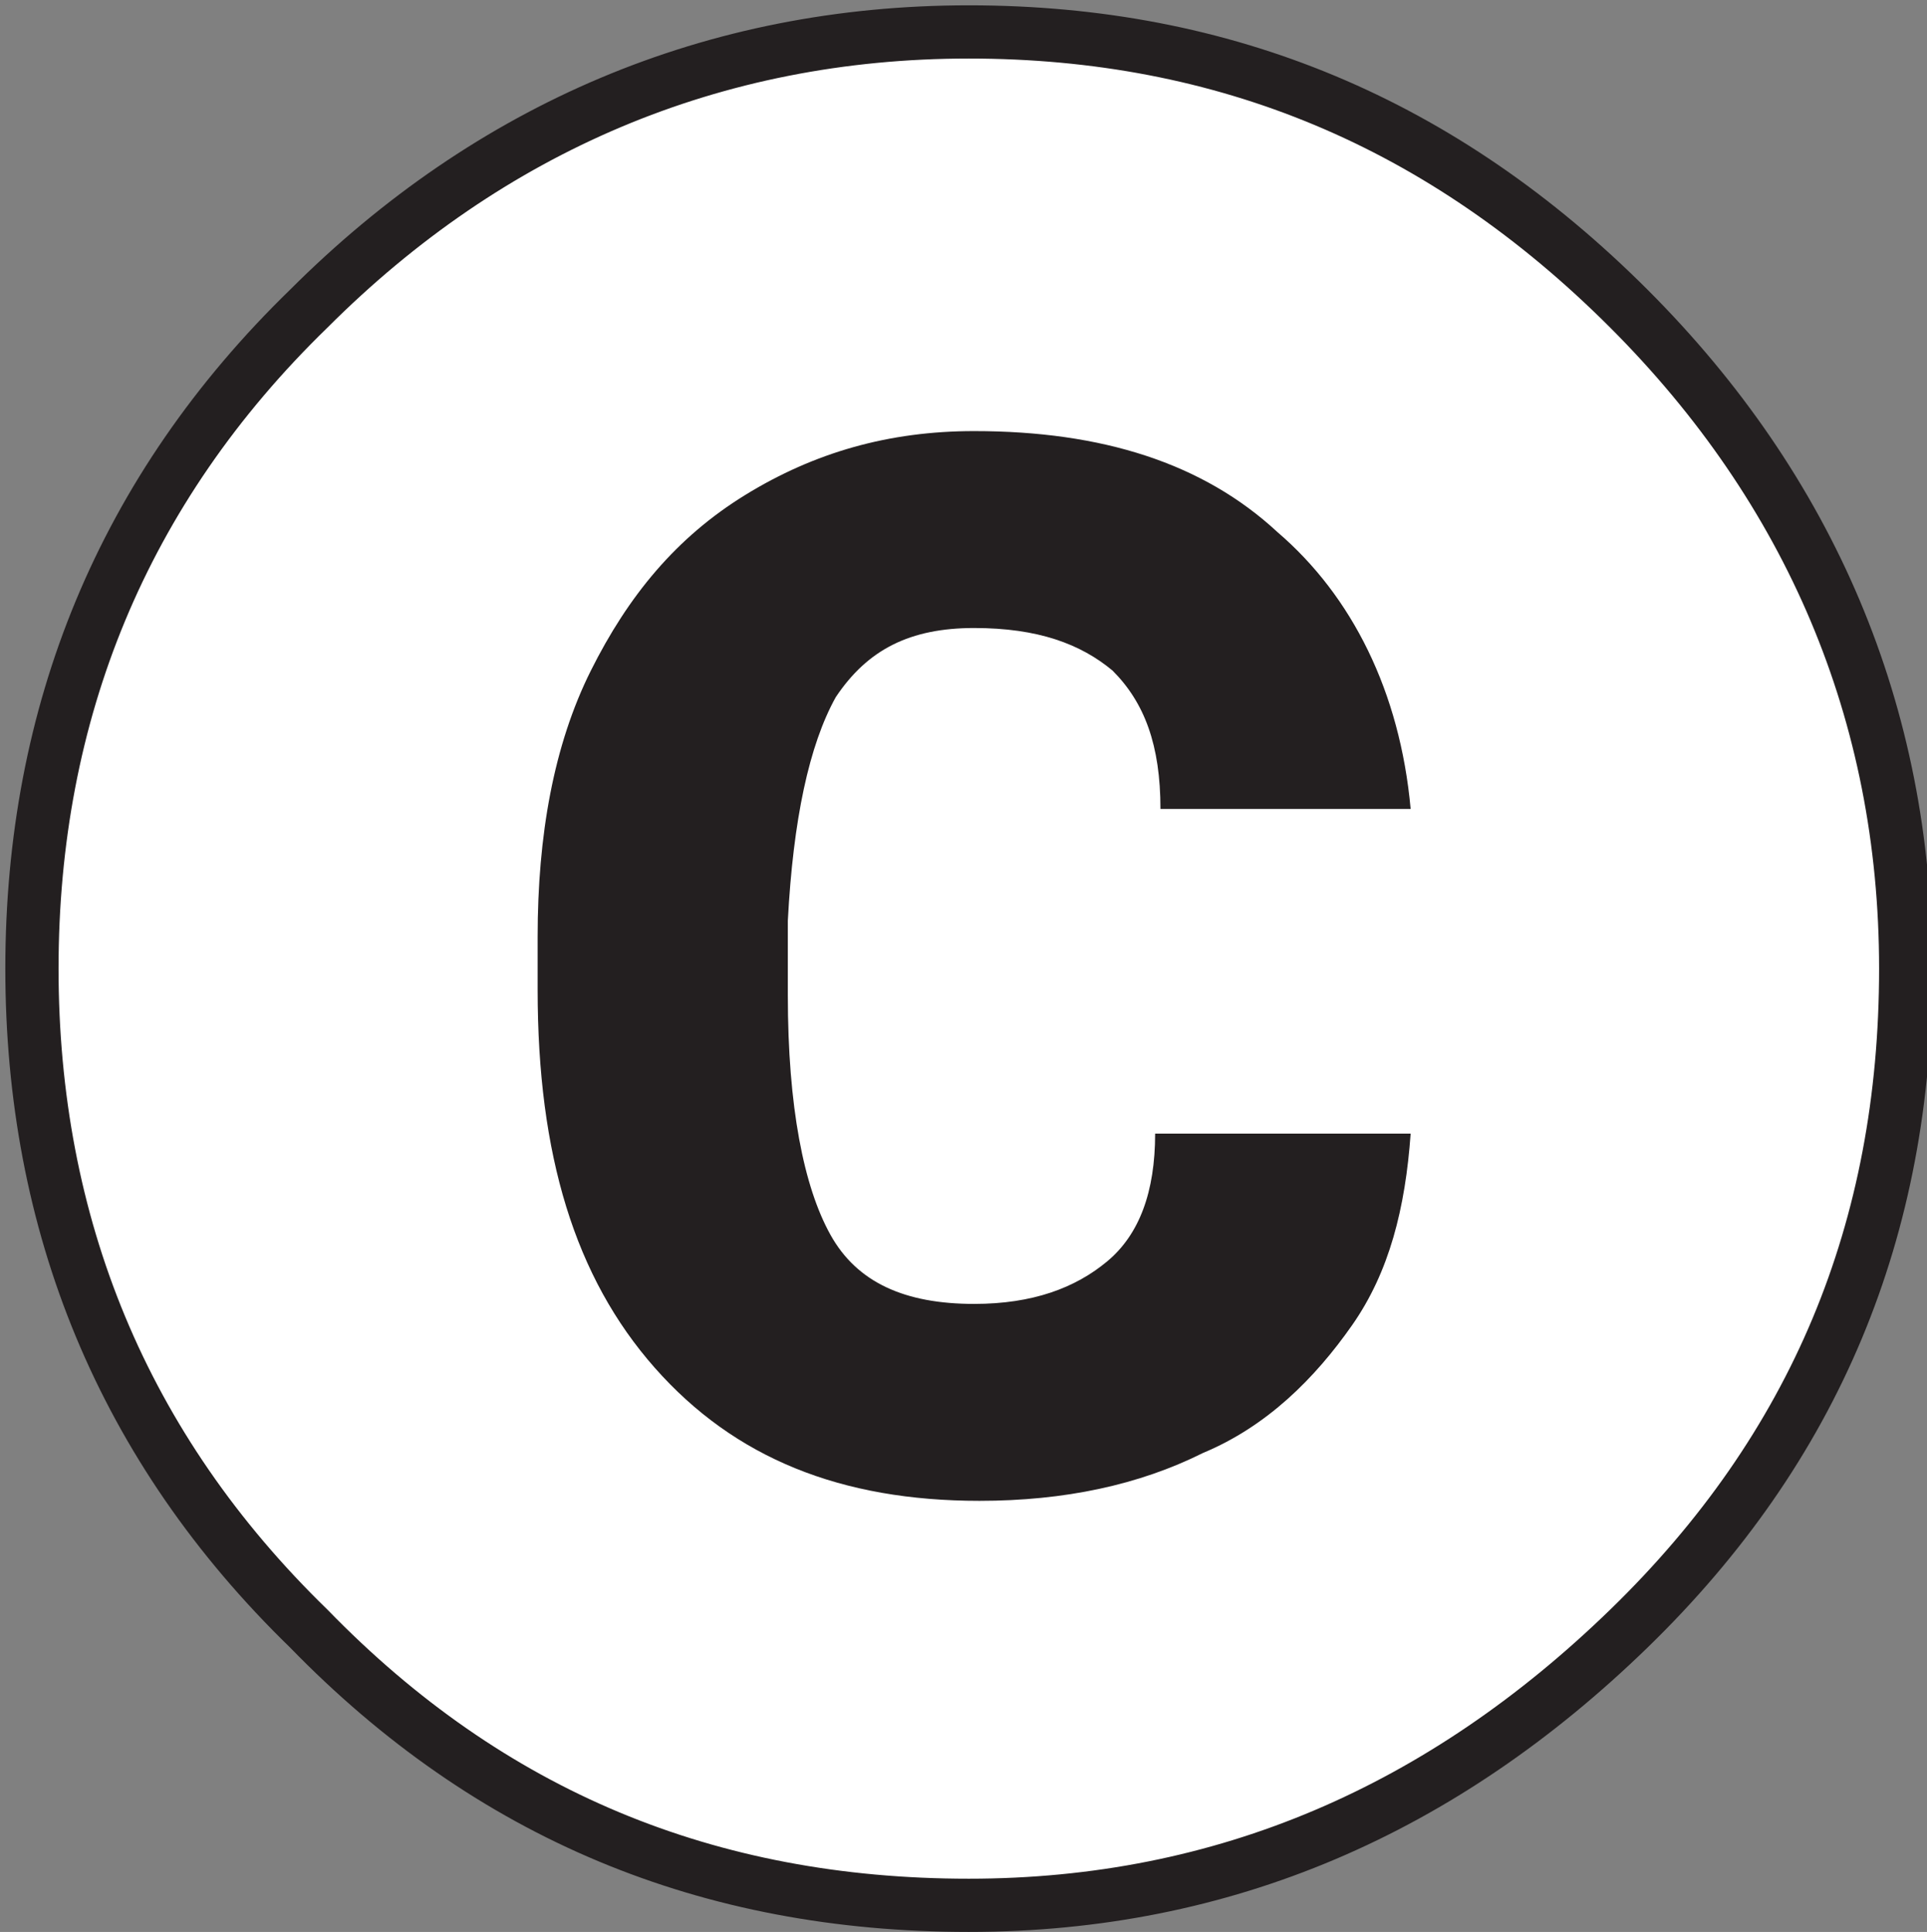 <?xml version="1.0" encoding="utf-8"?>
<!-- Generator: Adobe Illustrator 23.0.3, SVG Export Plug-In . SVG Version: 6.00 Build 0)  -->
<svg version="1.1" id="Layer_1" xmlns="http://www.w3.org/2000/svg" xmlns:xlink="http://www.w3.org/1999/xlink" x="0px" y="0px"
	 width="36.2px" height="36.3px" viewBox="0 0 36.2 36.3" style="enable-background:new 0 0 36.2 36.3;" xml:space="preserve">
<rect x="0" y="0" width="36.2" height="36.3" fill="#808080" stroke="none"/>
<style type="text/css">
	.st0{fill-rule:evenodd;clip-rule:evenodd;fill:#231F20;}
	.st1{fill:none;stroke:#231F20;stroke-width:0.216;stroke-miterlimit:2.613;}
	.st2{fill-rule:evenodd;clip-rule:evenodd;fill:#FFFFFF;}
	.st3{fill:none;stroke:#231F20;stroke-width:1;stroke-miterlimit:2.613;}
	.st4{enable-background:new    ;}
	.st5{fill:#231F20;}
</style>
<path class="st0" d="M18.1,35.1c4.6,0,8.6-1.7,11.9-5s5-7.3,5-11.9s-1.7-8.6-5-11.9s-7.3-5-11.9-5S9.5,3,6.2,6.3s-4.9,7.3-4.9,11.9
	s1.6,8.6,4.9,11.9C9.5,33.4,13.4,35.1,18.1,35.1z"/>
<path class="st1" d="M18.1,35.1c4.6,0,8.6-1.7,11.9-5s5-7.3,5-11.9s-1.7-8.6-5-11.9s-7.3-5-11.9-5S9.5,3,6.2,6.3s-4.9,7.3-4.9,11.9
	s1.6,8.6,4.9,11.9C9.5,33.4,13.4,35.1,18.1,35.1z"/>
<path class="st2" d="M18.2,35.8c-4.9,0-9-1.7-12.4-5.2C2.3,27.2,0.6,23,0.6,18.2s1.7-9,5.2-12.4c3.4-3.4,7.6-5.2,12.4-5.2
	s8.9,1.7,12.4,5.2c3.4,3.4,5.2,7.6,5.2,12.4c0,4.9-1.7,9-5.2,12.4S23,35.8,18.2,35.8z"/>
<path class="st3" d="M18.2,35.8c-4.9,0-9-1.7-12.4-5.2C2.3,27.2,0.6,23,0.6,18.2s1.7-9,5.2-12.4c3.4-3.4,7.6-5.2,12.4-5.2
	s8.9,1.7,12.4,5.2c3.4,3.4,5.2,7.6,5.2,12.4c0,4.9-1.7,9-5.2,12.4S23,35.8,18.2,35.8z"/>
<g class="st4">
	<path class="st5" d="M26.5,21.3c-0.1,1.4-0.4,2.6-1.1,3.6c-0.7,1-1.6,1.9-2.8,2.4c-1.2,0.6-2.6,0.9-4.2,0.9c-2.6,0-4.6-0.8-6.1-2.5
		c-1.5-1.7-2.2-4-2.2-7.1v-1c0-1.9,0.3-3.6,1-5c0.7-1.4,1.6-2.5,2.9-3.3c1.3-0.8,2.7-1.2,4.3-1.2c2.4,0,4.3,0.6,5.7,1.9
		c1.4,1.2,2.3,3,2.5,5.2h-4.7c0-1.2-0.3-2-0.9-2.6c-0.6-0.5-1.4-0.8-2.6-0.8c-1.2,0-2,0.4-2.6,1.3c-0.5,0.9-0.8,2.3-0.9,4.2v1.4
		c0,2.1,0.3,3.6,0.8,4.5c0.5,0.9,1.4,1.3,2.7,1.3c1.1,0,1.9-0.3,2.5-0.8c0.6-0.5,0.9-1.3,0.9-2.4H26.5z"/>
</g>
</svg>

